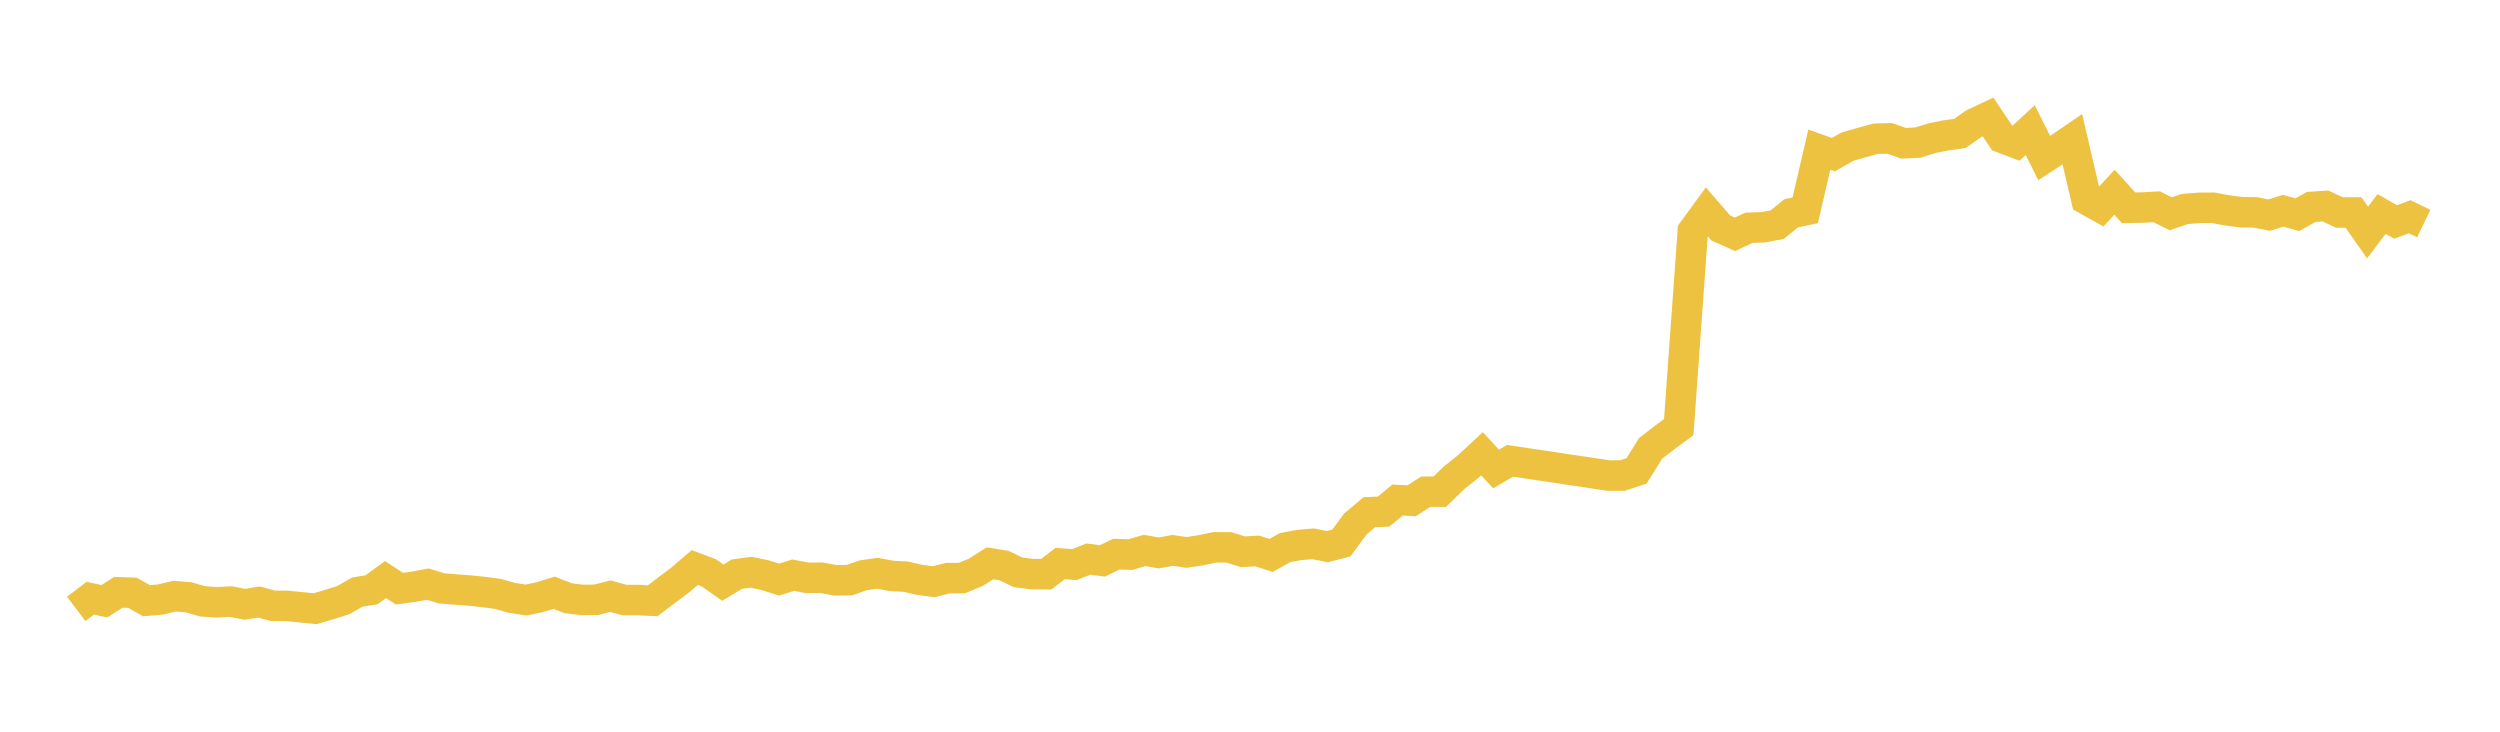 <svg width="164" height="48" xmlns="http://www.w3.org/2000/svg" xmlns:xlink="http://www.w3.org/1999/xlink"><path fill="none" stroke="rgb(237,194,64)" stroke-width="2" d="M5,39.942L5.922,39.241L6.844,39.442L7.766,38.854L8.689,38.886L9.611,39.407L10.533,39.327L11.455,39.108L12.377,39.183L13.299,39.45L14.222,39.51L15.144,39.463L16.066,39.643L16.988,39.492L17.91,39.742L18.832,39.748L19.754,39.838L20.677,39.931L21.599,39.658L22.521,39.366L23.443,38.84L24.365,38.693L25.287,38.02L26.21,38.618L27.132,38.49L28.054,38.317L28.976,38.596L29.898,38.673L30.82,38.74L31.743,38.836L32.665,38.962L33.587,39.219L34.509,39.363L35.431,39.17L36.353,38.884L37.275,39.244L38.198,39.355L39.12,39.344L40.042,39.108L40.964,39.362L41.886,39.363L42.808,39.413L44.653,38.021L45.575,37.231L46.497,37.578L47.419,38.221L48.341,37.664L49.263,37.539L50.186,37.729L51.108,38.022L52.03,37.731L52.952,37.904L53.874,37.898L54.796,38.068L55.719,38.058L56.641,37.737L57.563,37.606L58.485,37.78L59.407,37.827L60.329,38.039L61.251,38.162L62.174,37.925L63.096,37.924L64.018,37.539L64.94,36.954L65.862,37.099L66.784,37.544L67.707,37.663L68.629,37.669L69.551,36.965L70.473,37.04L71.395,36.676L72.317,36.796L73.24,36.352L74.162,36.38L75.084,36.107L76.006,36.272L76.928,36.105L77.85,36.239L78.772,36.098L79.695,35.905L80.617,35.907L81.539,36.196L82.461,36.142L83.383,36.434L84.305,35.922L85.228,35.751L86.15,35.674L87.072,35.859L87.994,35.623L88.916,34.368L89.838,33.599L90.76,33.561L91.683,32.802L92.605,32.85L93.527,32.255L94.449,32.254L95.371,31.356L96.293,30.622L97.216,29.765L98.138,30.765L99.06,30.229L105.515,31.196L106.437,31.195L107.359,30.888L108.281,29.41L109.204,28.702L110.126,28.014L111.048,15.16L111.97,13.898L112.892,14.962L113.814,15.371L114.737,14.941L115.659,14.911L116.581,14.74L117.503,13.992L118.425,13.793L119.347,9.817L120.269,10.146L121.192,9.62L122.114,9.357L123.036,9.1L123.958,9.076L124.88,9.4L125.802,9.356L126.725,9.068L127.647,8.882L128.569,8.752L129.491,8.105L130.413,7.671L131.335,9.041L132.257,9.389L133.18,8.536L134.102,10.37L135.024,9.764L135.946,9.131L136.868,13.087L137.79,13.601L138.713,12.611L139.635,13.631L140.557,13.615L141.479,13.563L142.401,14.024L143.323,13.708L144.246,13.636L145.168,13.627L146.09,13.8L147.012,13.919L147.934,13.93L148.856,14.112L149.778,13.825L150.701,14.085L151.623,13.573L152.545,13.512L153.467,13.94L154.389,13.94L155.311,15.253L156.234,14.036L157.156,14.561L158.078,14.219L159,14.664"></path></svg>